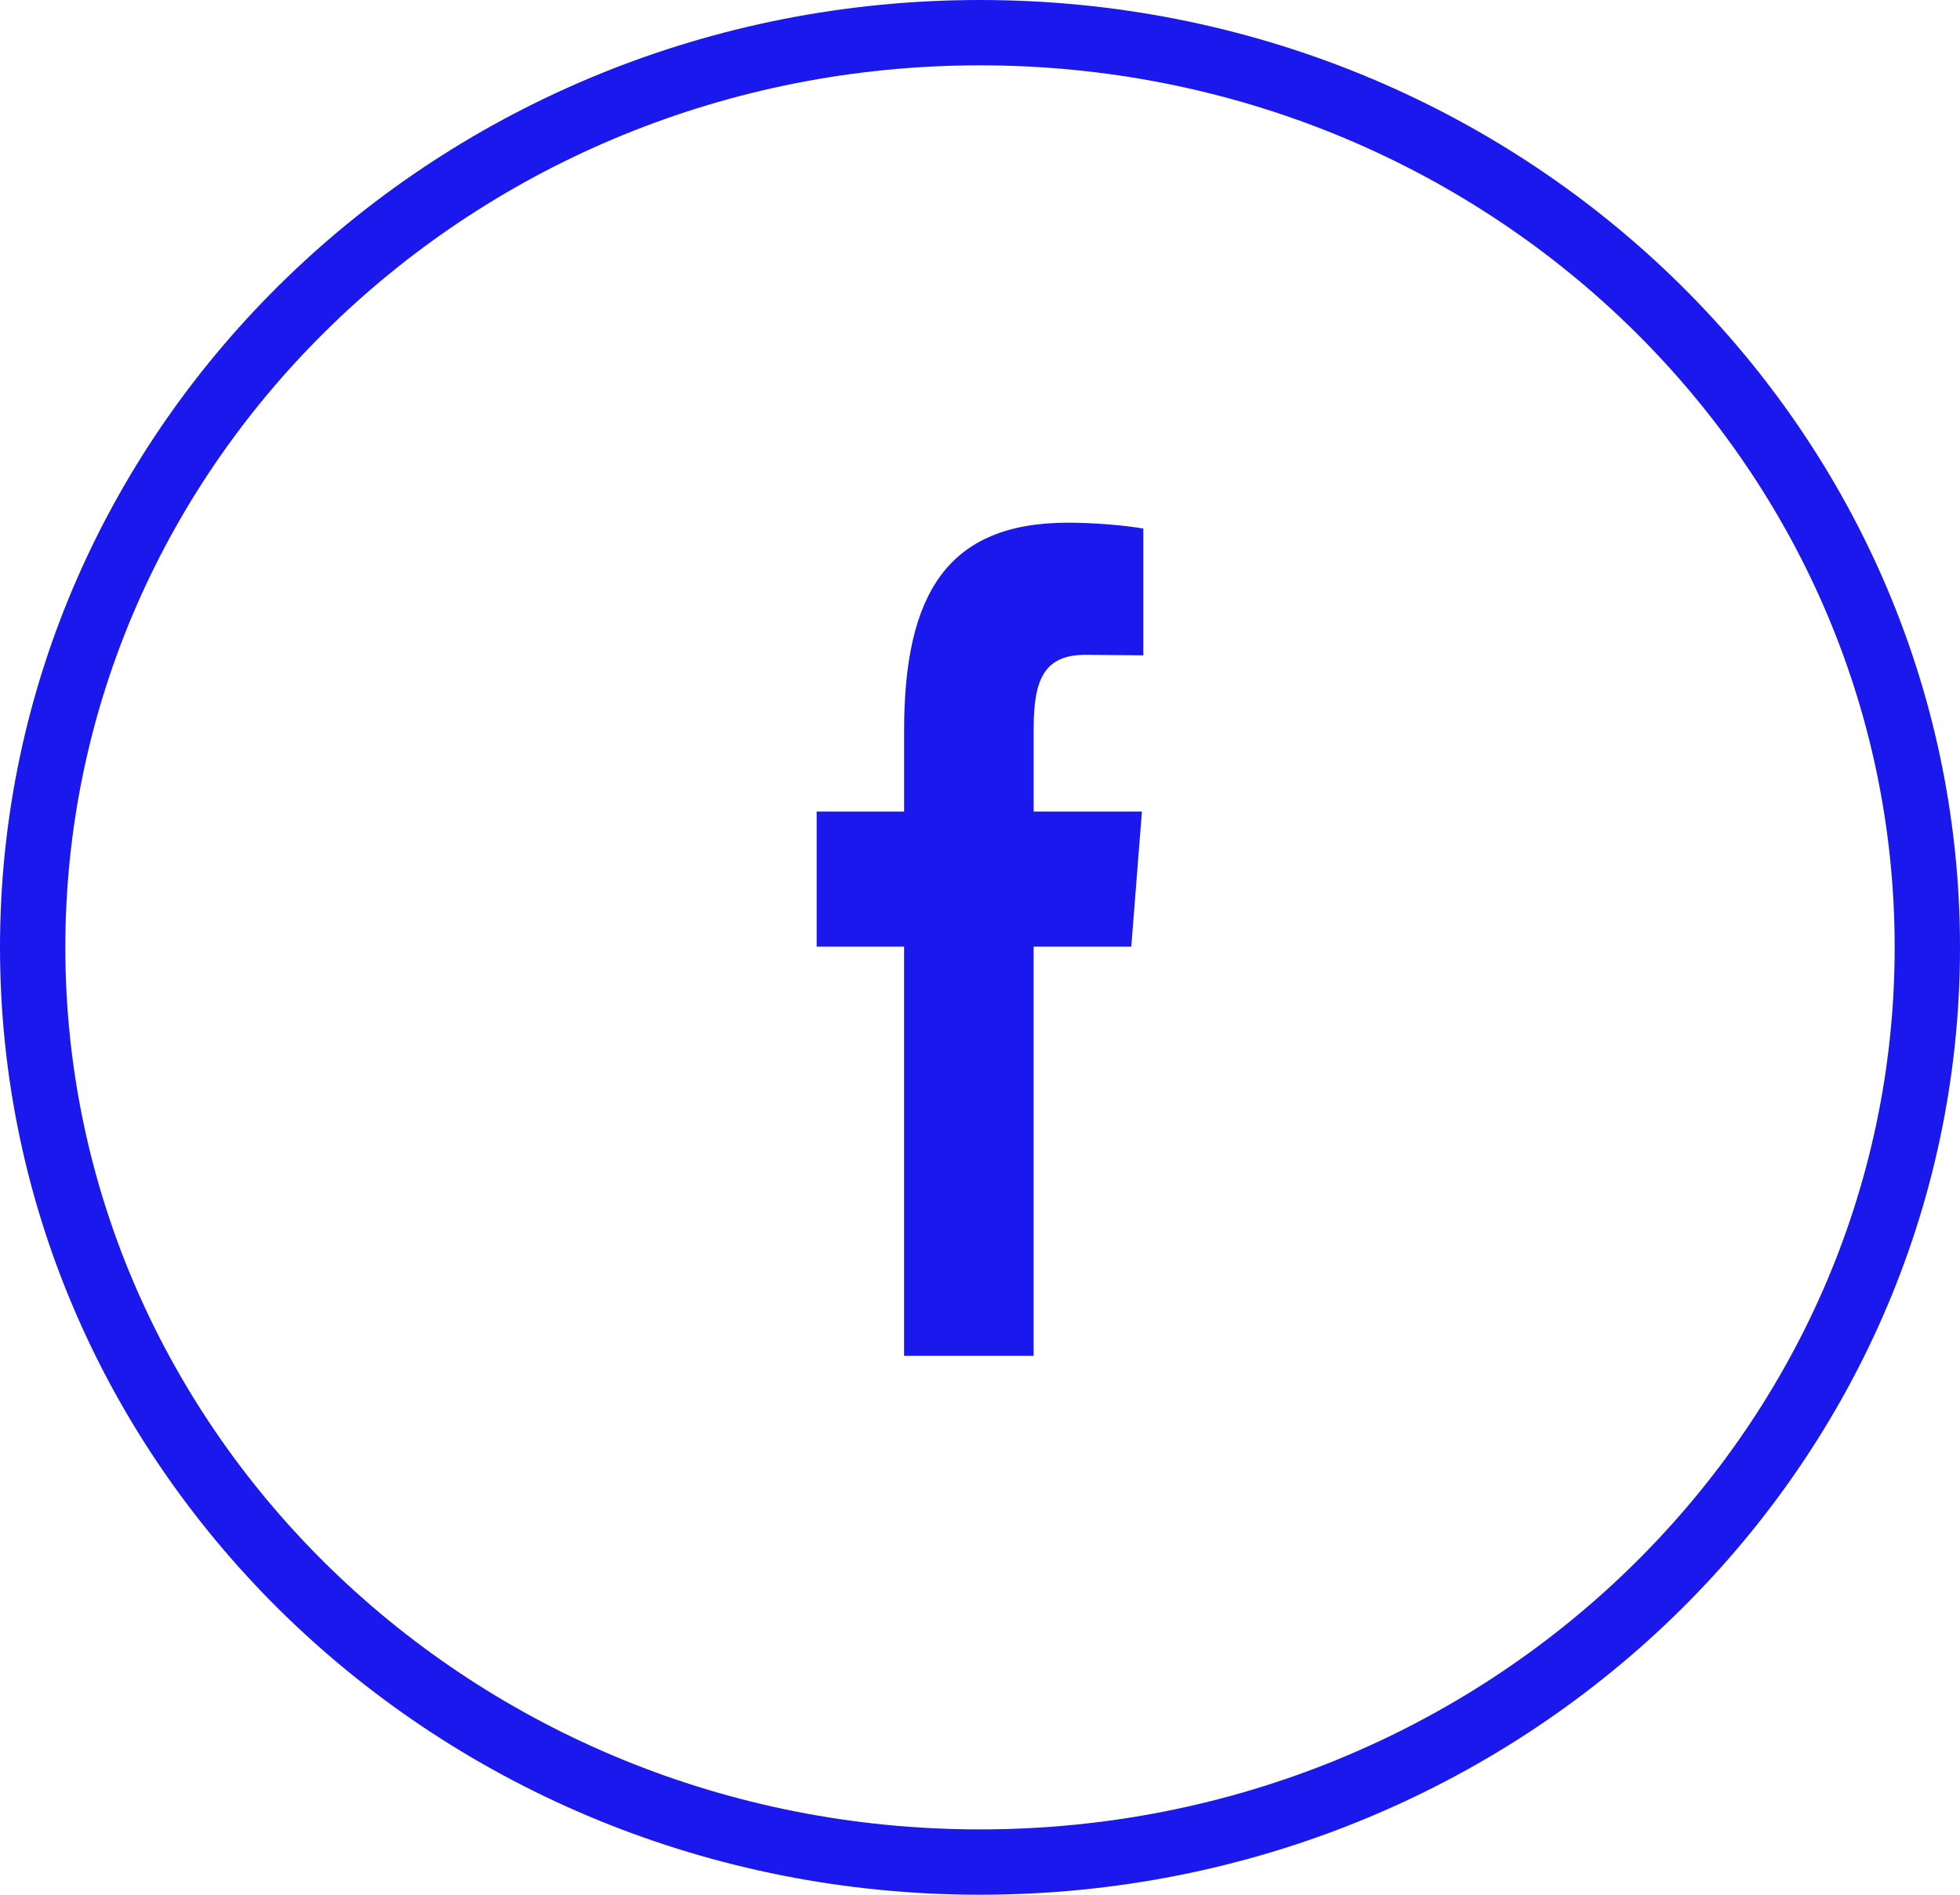 <svg width="60" height="58" viewBox="0 0 60 58" fill="none" xmlns="http://www.w3.org/2000/svg">
<path d="M59 29C59 44.432 46.048 57 30 57C13.951 57 1 44.432 1 29C1 13.568 13.951 1 30 1C46.048 1 59 13.568 59 29Z" stroke="#1B18ED" stroke-width="2"/>
<path d="M33.243 20.044C31.997 20.044 31.643 20.745 31.643 22.291V24.843H34.957L34.631 28.977H31.642V41.504H27.676V28.977H25V24.843H27.677V22.362C27.677 18.192 28.995 16 32.691 16C33.484 16 34.434 16.08 35 16.18V20.061" fill="#1B18ED"/>
</svg>
